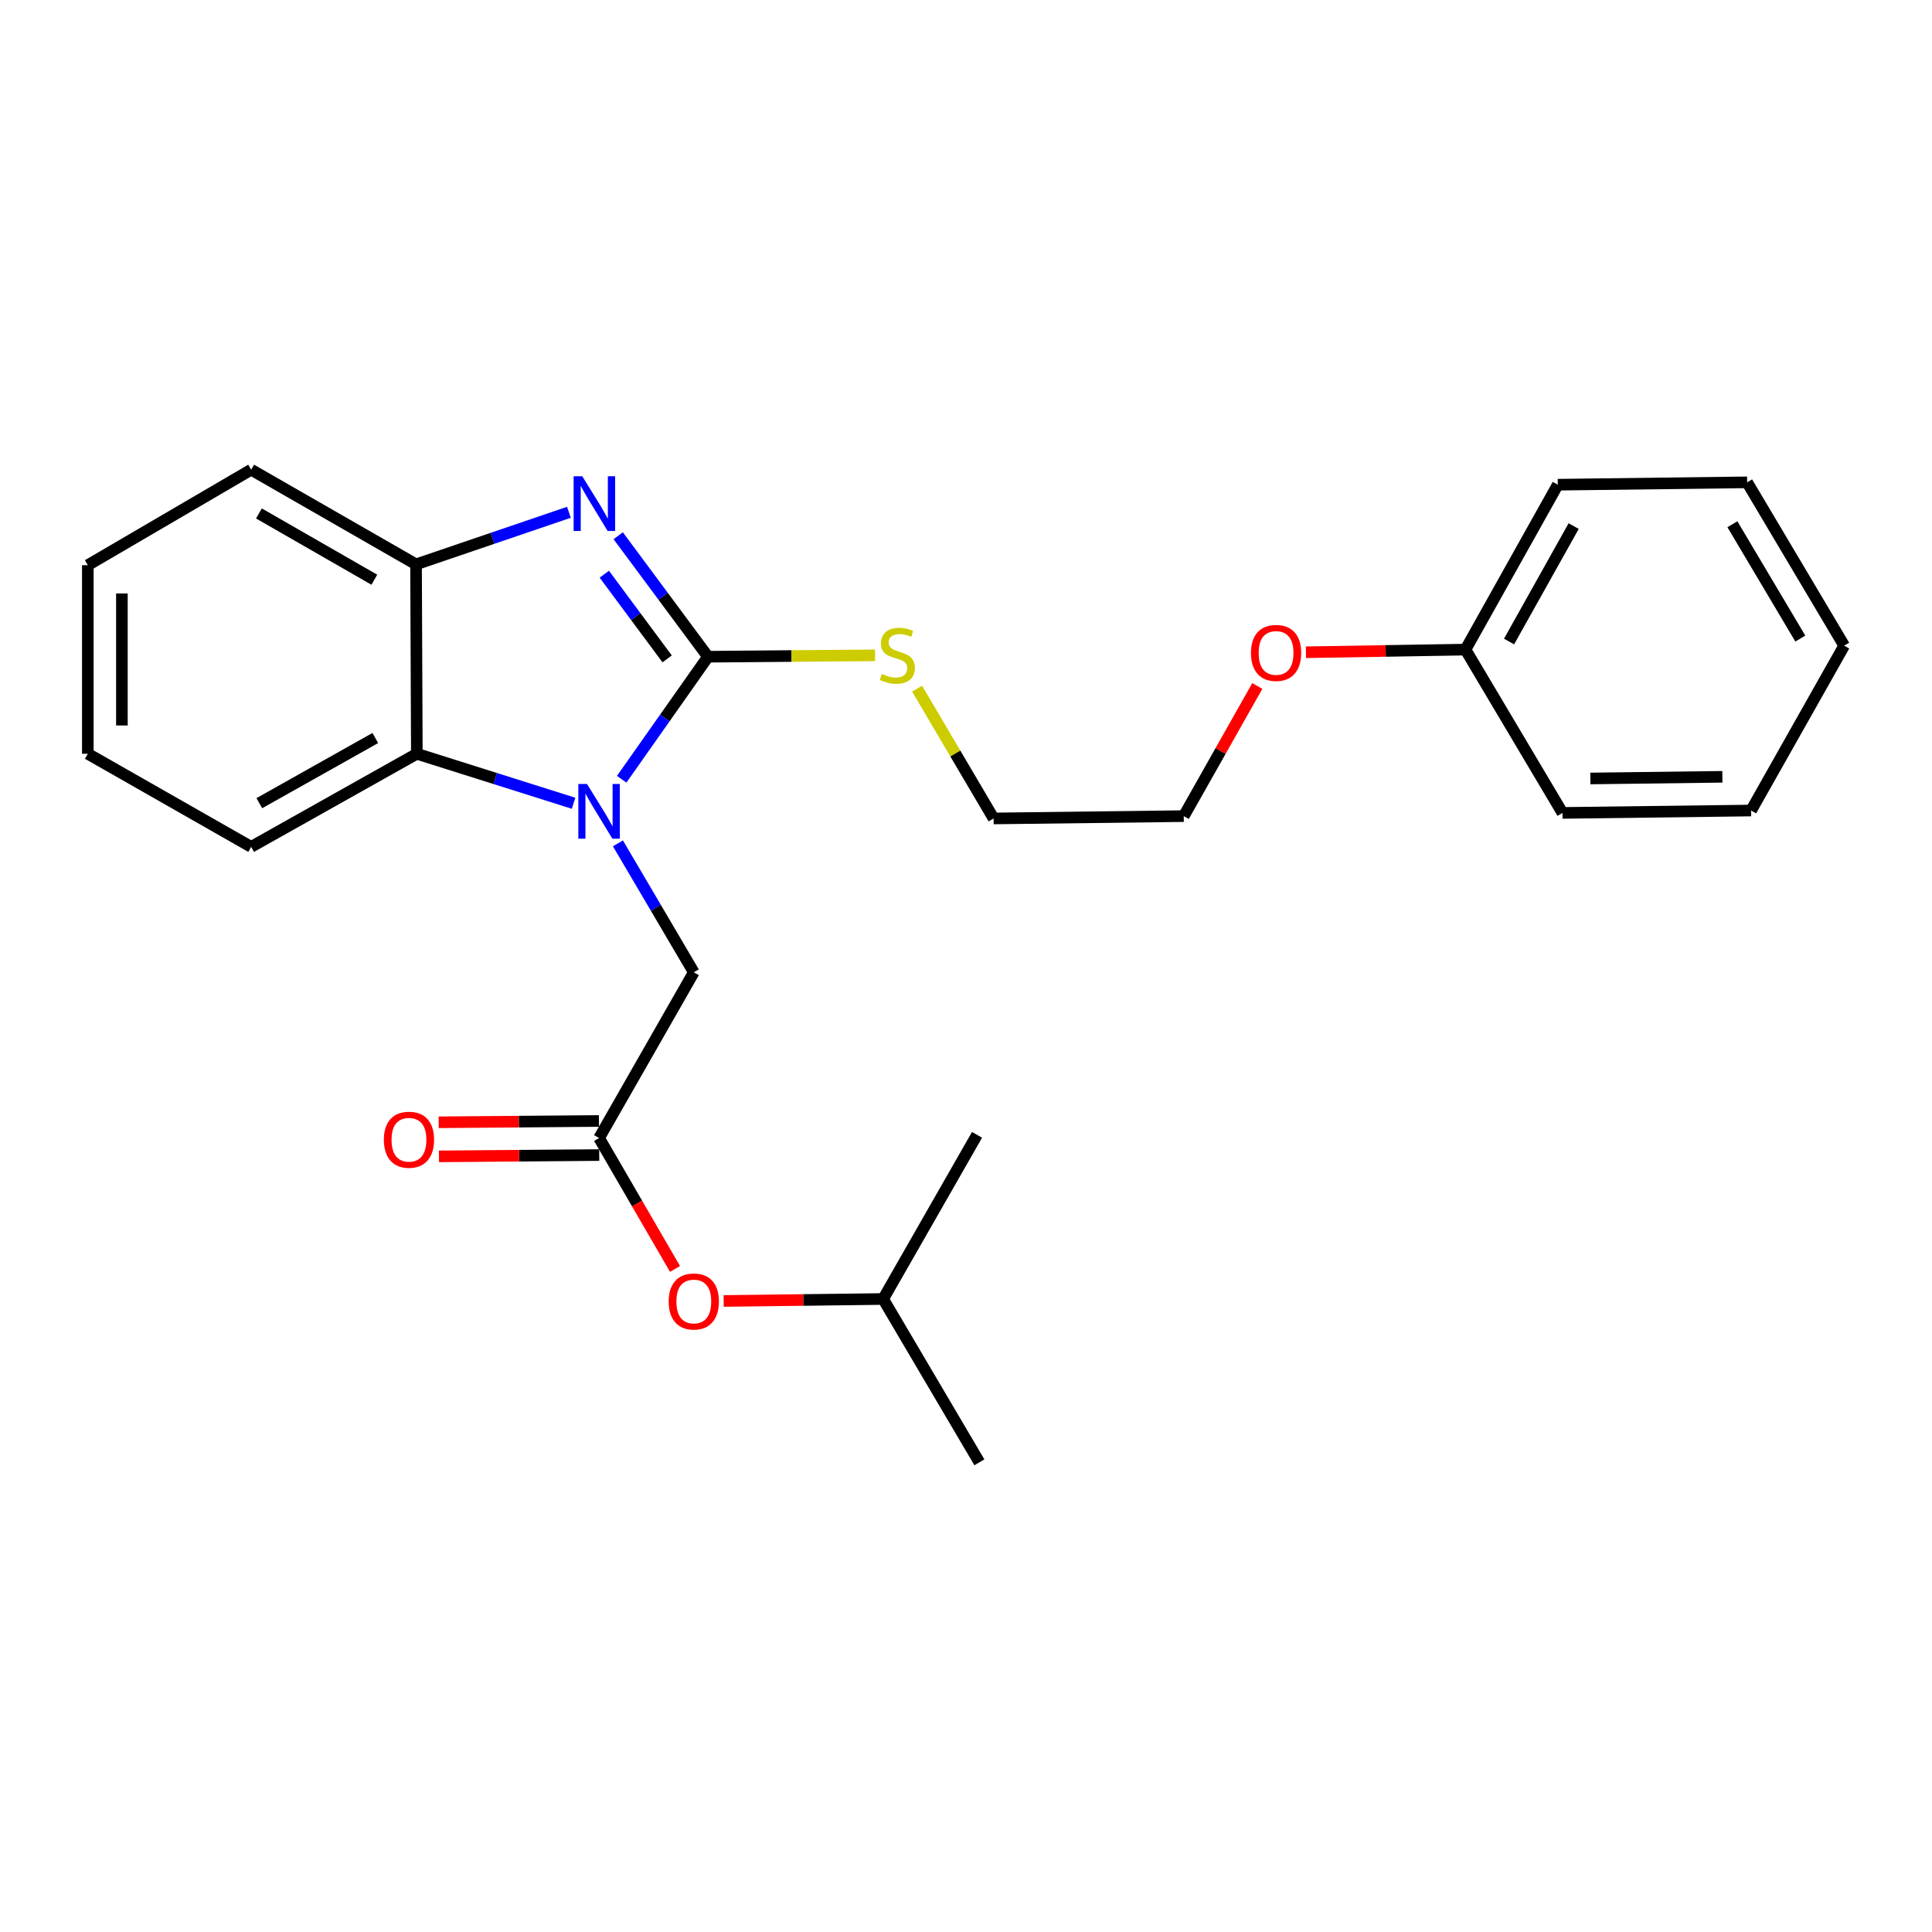 <?xml version='1.0' encoding='iso-8859-1'?>
<svg version='1.1' baseProfile='full'
              xmlns='http://www.w3.org/2000/svg'
                      xmlns:rdkit='http://www.rdkit.org/xml'
                      xmlns:xlink='http://www.w3.org/1999/xlink'
                  xml:space='preserve'
width='1000px' height='1000px' viewBox='0 0 1000 1000'>
<!-- END OF HEADER -->
<rect style='opacity:1.0;fill:#FFFFFF;stroke:none' width='1000' height='1000' x='0' y='0'> </rect>
<path class='bond-0' d='M 366.449,339.919 L 344.116,371.626' style='fill:none;fill-rule:evenodd;stroke:#000000;stroke-width:6px;stroke-linecap:butt;stroke-linejoin:miter;stroke-opacity:1' />
<path class='bond-0' d='M 344.116,371.626 L 321.784,403.333' style='fill:none;fill-rule:evenodd;stroke:#0000FF;stroke-width:6px;stroke-linecap:butt;stroke-linejoin:miter;stroke-opacity:1' />
<path class='bond-1' d='M 366.449,339.919 L 343.217,308.609' style='fill:none;fill-rule:evenodd;stroke:#000000;stroke-width:6px;stroke-linecap:butt;stroke-linejoin:miter;stroke-opacity:1' />
<path class='bond-1' d='M 343.217,308.609 L 319.984,277.3' style='fill:none;fill-rule:evenodd;stroke:#0000FF;stroke-width:6px;stroke-linecap:butt;stroke-linejoin:miter;stroke-opacity:1' />
<path class='bond-1' d='M 345.313,341.038 L 329.05,319.122' style='fill:none;fill-rule:evenodd;stroke:#000000;stroke-width:6px;stroke-linecap:butt;stroke-linejoin:miter;stroke-opacity:1' />
<path class='bond-1' d='M 329.05,319.122 L 312.787,297.205' style='fill:none;fill-rule:evenodd;stroke:#0000FF;stroke-width:6px;stroke-linecap:butt;stroke-linejoin:miter;stroke-opacity:1' />
<path class='bond-6' d='M 366.449,339.919 L 409.691,339.556' style='fill:none;fill-rule:evenodd;stroke:#000000;stroke-width:6px;stroke-linecap:butt;stroke-linejoin:miter;stroke-opacity:1' />
<path class='bond-6' d='M 409.691,339.556 L 452.933,339.193' style='fill:none;fill-rule:evenodd;stroke:#CCCC00;stroke-width:6px;stroke-linecap:butt;stroke-linejoin:miter;stroke-opacity:1' />
<path class='bond-2' d='M 296.874,415.767 L 256.315,402.957' style='fill:none;fill-rule:evenodd;stroke:#0000FF;stroke-width:6px;stroke-linecap:butt;stroke-linejoin:miter;stroke-opacity:1' />
<path class='bond-2' d='M 256.315,402.957 L 215.757,390.147' style='fill:none;fill-rule:evenodd;stroke:#000000;stroke-width:6px;stroke-linecap:butt;stroke-linejoin:miter;stroke-opacity:1' />
<path class='bond-5' d='M 319.839,436.517 L 339.474,469.89' style='fill:none;fill-rule:evenodd;stroke:#0000FF;stroke-width:6px;stroke-linecap:butt;stroke-linejoin:miter;stroke-opacity:1' />
<path class='bond-5' d='M 339.474,469.89 L 359.109,503.264' style='fill:none;fill-rule:evenodd;stroke:#000000;stroke-width:6px;stroke-linecap:butt;stroke-linejoin:miter;stroke-opacity:1' />
<path class='bond-3' d='M 294.469,265.161 L 254.907,278.637' style='fill:none;fill-rule:evenodd;stroke:#0000FF;stroke-width:6px;stroke-linecap:butt;stroke-linejoin:miter;stroke-opacity:1' />
<path class='bond-3' d='M 254.907,278.637 L 215.346,292.113' style='fill:none;fill-rule:evenodd;stroke:#000000;stroke-width:6px;stroke-linecap:butt;stroke-linejoin:miter;stroke-opacity:1' />
<path class='bond-10' d='M 215.757,390.147 L 130.003,438.335' style='fill:none;fill-rule:evenodd;stroke:#000000;stroke-width:6px;stroke-linecap:butt;stroke-linejoin:miter;stroke-opacity:1' />
<path class='bond-10' d='M 194.252,381.996 L 134.224,415.728' style='fill:none;fill-rule:evenodd;stroke:#000000;stroke-width:6px;stroke-linecap:butt;stroke-linejoin:miter;stroke-opacity:1' />
<path class='bond-25' d='M 215.757,390.147 L 215.346,292.113' style='fill:none;fill-rule:evenodd;stroke:#000000;stroke-width:6px;stroke-linecap:butt;stroke-linejoin:miter;stroke-opacity:1' />
<path class='bond-11' d='M 215.346,292.113 L 130.003,243.11' style='fill:none;fill-rule:evenodd;stroke:#000000;stroke-width:6px;stroke-linecap:butt;stroke-linejoin:miter;stroke-opacity:1' />
<path class='bond-11' d='M 193.76,300.061 L 134.02,265.759' style='fill:none;fill-rule:evenodd;stroke:#000000;stroke-width:6px;stroke-linecap:butt;stroke-linejoin:miter;stroke-opacity:1' />
<path class='bond-4' d='M 310.087,589.037 L 359.109,503.264' style='fill:none;fill-rule:evenodd;stroke:#000000;stroke-width:6px;stroke-linecap:butt;stroke-linejoin:miter;stroke-opacity:1' />
<path class='bond-7' d='M 310.015,580.217 L 268.542,580.556' style='fill:none;fill-rule:evenodd;stroke:#000000;stroke-width:6px;stroke-linecap:butt;stroke-linejoin:miter;stroke-opacity:1' />
<path class='bond-7' d='M 268.542,580.556 L 227.068,580.894' style='fill:none;fill-rule:evenodd;stroke:#FF0000;stroke-width:6px;stroke-linecap:butt;stroke-linejoin:miter;stroke-opacity:1' />
<path class='bond-7' d='M 310.159,597.857 L 268.686,598.196' style='fill:none;fill-rule:evenodd;stroke:#000000;stroke-width:6px;stroke-linecap:butt;stroke-linejoin:miter;stroke-opacity:1' />
<path class='bond-7' d='M 268.686,598.196 L 227.212,598.535' style='fill:none;fill-rule:evenodd;stroke:#FF0000;stroke-width:6px;stroke-linecap:butt;stroke-linejoin:miter;stroke-opacity:1' />
<path class='bond-8' d='M 310.087,589.037 L 329.737,622.92' style='fill:none;fill-rule:evenodd;stroke:#000000;stroke-width:6px;stroke-linecap:butt;stroke-linejoin:miter;stroke-opacity:1' />
<path class='bond-8' d='M 329.737,622.92 L 349.387,656.803' style='fill:none;fill-rule:evenodd;stroke:#FF0000;stroke-width:6px;stroke-linecap:butt;stroke-linejoin:miter;stroke-opacity:1' />
<path class='bond-14' d='M 474.679,356.429 L 494.484,390.032' style='fill:none;fill-rule:evenodd;stroke:#CCCC00;stroke-width:6px;stroke-linecap:butt;stroke-linejoin:miter;stroke-opacity:1' />
<path class='bond-14' d='M 494.484,390.032 L 514.289,423.635' style='fill:none;fill-rule:evenodd;stroke:#000000;stroke-width:6px;stroke-linecap:butt;stroke-linejoin:miter;stroke-opacity:1' />
<path class='bond-13' d='M 374.559,673.376 L 415.836,672.868' style='fill:none;fill-rule:evenodd;stroke:#FF0000;stroke-width:6px;stroke-linecap:butt;stroke-linejoin:miter;stroke-opacity:1' />
<path class='bond-13' d='M 415.836,672.868 L 457.113,672.361' style='fill:none;fill-rule:evenodd;stroke:#000000;stroke-width:6px;stroke-linecap:butt;stroke-linejoin:miter;stroke-opacity:1' />
<path class='bond-9' d='M 758.526,336.234 L 717.235,336.924' style='fill:none;fill-rule:evenodd;stroke:#000000;stroke-width:6px;stroke-linecap:butt;stroke-linejoin:miter;stroke-opacity:1' />
<path class='bond-9' d='M 717.235,336.924 L 675.944,337.613' style='fill:none;fill-rule:evenodd;stroke:#FF0000;stroke-width:6px;stroke-linecap:butt;stroke-linejoin:miter;stroke-opacity:1' />
<path class='bond-16' d='M 758.526,336.234 L 806.304,250.882' style='fill:none;fill-rule:evenodd;stroke:#000000;stroke-width:6px;stroke-linecap:butt;stroke-linejoin:miter;stroke-opacity:1' />
<path class='bond-16' d='M 781.086,332.048 L 814.53,272.302' style='fill:none;fill-rule:evenodd;stroke:#000000;stroke-width:6px;stroke-linecap:butt;stroke-linejoin:miter;stroke-opacity:1' />
<path class='bond-17' d='M 758.526,336.234 L 808.744,420.763' style='fill:none;fill-rule:evenodd;stroke:#000000;stroke-width:6px;stroke-linecap:butt;stroke-linejoin:miter;stroke-opacity:1' />
<path class='bond-20' d='M 130.003,438.335 L 45.455,390.147' style='fill:none;fill-rule:evenodd;stroke:#000000;stroke-width:6px;stroke-linecap:butt;stroke-linejoin:miter;stroke-opacity:1' />
<path class='bond-21' d='M 130.003,243.11 L 45.455,292.534' style='fill:none;fill-rule:evenodd;stroke:#000000;stroke-width:6px;stroke-linecap:butt;stroke-linejoin:miter;stroke-opacity:1' />
<path class='bond-12' d='M 650.78,355.059 L 631.747,388.739' style='fill:none;fill-rule:evenodd;stroke:#FF0000;stroke-width:6px;stroke-linecap:butt;stroke-linejoin:miter;stroke-opacity:1' />
<path class='bond-12' d='M 631.747,388.739 L 612.715,422.42' style='fill:none;fill-rule:evenodd;stroke:#000000;stroke-width:6px;stroke-linecap:butt;stroke-linejoin:miter;stroke-opacity:1' />
<path class='bond-18' d='M 457.113,672.361 L 506.929,756.89' style='fill:none;fill-rule:evenodd;stroke:#000000;stroke-width:6px;stroke-linecap:butt;stroke-linejoin:miter;stroke-opacity:1' />
<path class='bond-19' d='M 457.113,672.361 L 505.714,587.391' style='fill:none;fill-rule:evenodd;stroke:#000000;stroke-width:6px;stroke-linecap:butt;stroke-linejoin:miter;stroke-opacity:1' />
<path class='bond-15' d='M 514.289,423.635 L 612.715,422.42' style='fill:none;fill-rule:evenodd;stroke:#000000;stroke-width:6px;stroke-linecap:butt;stroke-linejoin:miter;stroke-opacity:1' />
<path class='bond-23' d='M 806.304,250.882 L 904.318,249.657' style='fill:none;fill-rule:evenodd;stroke:#000000;stroke-width:6px;stroke-linecap:butt;stroke-linejoin:miter;stroke-opacity:1' />
<path class='bond-22' d='M 808.744,420.763 L 906.366,419.528' style='fill:none;fill-rule:evenodd;stroke:#000000;stroke-width:6px;stroke-linecap:butt;stroke-linejoin:miter;stroke-opacity:1' />
<path class='bond-22' d='M 823.164,402.939 L 891.5,402.074' style='fill:none;fill-rule:evenodd;stroke:#000000;stroke-width:6px;stroke-linecap:butt;stroke-linejoin:miter;stroke-opacity:1' />
<path class='bond-26' d='M 45.455,390.147 L 45.455,292.534' style='fill:none;fill-rule:evenodd;stroke:#000000;stroke-width:6px;stroke-linecap:butt;stroke-linejoin:miter;stroke-opacity:1' />
<path class='bond-26' d='M 63.095,375.505 L 63.095,307.176' style='fill:none;fill-rule:evenodd;stroke:#000000;stroke-width:6px;stroke-linecap:butt;stroke-linejoin:miter;stroke-opacity:1' />
<path class='bond-24' d='M 906.366,419.528 L 954.545,334.196' style='fill:none;fill-rule:evenodd;stroke:#000000;stroke-width:6px;stroke-linecap:butt;stroke-linejoin:miter;stroke-opacity:1' />
<path class='bond-27' d='M 904.318,249.657 L 954.545,334.196' style='fill:none;fill-rule:evenodd;stroke:#000000;stroke-width:6px;stroke-linecap:butt;stroke-linejoin:miter;stroke-opacity:1' />
<path class='bond-27' d='M 896.686,271.348 L 931.845,330.526' style='fill:none;fill-rule:evenodd;stroke:#000000;stroke-width:6px;stroke-linecap:butt;stroke-linejoin:miter;stroke-opacity:1' />
<path  class='atom-1' d='M 303.827 405.78
L 313.107 420.78
Q 314.027 422.26, 315.507 424.94
Q 316.987 427.62, 317.067 427.78
L 317.067 405.78
L 320.827 405.78
L 320.827 434.1
L 316.947 434.1
L 306.987 417.7
Q 305.827 415.78, 304.587 413.58
Q 303.387 411.38, 303.027 410.7
L 303.027 434.1
L 299.347 434.1
L 299.347 405.78
L 303.827 405.78
' fill='#0000FF'/>
<path  class='atom-2' d='M 301.386 246.513
L 310.666 261.513
Q 311.586 262.993, 313.066 265.673
Q 314.546 268.353, 314.626 268.513
L 314.626 246.513
L 318.386 246.513
L 318.386 274.833
L 314.506 274.833
L 304.546 258.433
Q 303.386 256.513, 302.146 254.313
Q 300.946 252.113, 300.586 251.433
L 300.586 274.833
L 296.906 274.833
L 296.906 246.513
L 301.386 246.513
' fill='#0000FF'/>
<path  class='atom-7' d='M 456.464 348.816
Q 456.784 348.936, 458.104 349.496
Q 459.424 350.056, 460.864 350.416
Q 462.344 350.736, 463.784 350.736
Q 466.464 350.736, 468.024 349.456
Q 469.584 348.136, 469.584 345.856
Q 469.584 344.296, 468.784 343.336
Q 468.024 342.376, 466.824 341.856
Q 465.624 341.336, 463.624 340.736
Q 461.104 339.976, 459.584 339.256
Q 458.104 338.536, 457.024 337.016
Q 455.984 335.496, 455.984 332.936
Q 455.984 329.376, 458.384 327.176
Q 460.824 324.976, 465.624 324.976
Q 468.904 324.976, 472.624 326.536
L 471.704 329.616
Q 468.304 328.216, 465.744 328.216
Q 462.984 328.216, 461.464 329.376
Q 459.944 330.496, 459.984 332.456
Q 459.984 333.976, 460.744 334.896
Q 461.544 335.816, 462.664 336.336
Q 463.824 336.856, 465.744 337.456
Q 468.304 338.256, 469.824 339.056
Q 471.344 339.856, 472.424 341.496
Q 473.544 343.096, 473.544 345.856
Q 473.544 349.776, 470.904 351.896
Q 468.304 353.976, 463.944 353.976
Q 461.424 353.976, 459.504 353.416
Q 457.624 352.896, 455.384 351.976
L 456.464 348.816
' fill='#CCCC00'/>
<path  class='atom-8' d='M 198.68 589.921
Q 198.68 583.121, 202.04 579.321
Q 205.4 575.521, 211.68 575.521
Q 217.96 575.521, 221.32 579.321
Q 224.68 583.121, 224.68 589.921
Q 224.68 596.801, 221.28 600.721
Q 217.88 604.601, 211.68 604.601
Q 205.44 604.601, 202.04 600.721
Q 198.68 596.841, 198.68 589.921
M 211.68 601.401
Q 216 601.401, 218.32 598.521
Q 220.68 595.601, 220.68 589.921
Q 220.68 584.361, 218.32 581.561
Q 216 578.721, 211.68 578.721
Q 207.36 578.721, 205 581.521
Q 202.68 584.321, 202.68 589.921
Q 202.68 595.641, 205 598.521
Q 207.36 601.401, 211.68 601.401
' fill='#FF0000'/>
<path  class='atom-9' d='M 346.109 673.646
Q 346.109 666.846, 349.469 663.046
Q 352.829 659.246, 359.109 659.246
Q 365.389 659.246, 368.749 663.046
Q 372.109 666.846, 372.109 673.646
Q 372.109 680.526, 368.709 684.446
Q 365.309 688.326, 359.109 688.326
Q 352.869 688.326, 349.469 684.446
Q 346.109 680.566, 346.109 673.646
M 359.109 685.126
Q 363.429 685.126, 365.749 682.246
Q 368.109 679.326, 368.109 673.646
Q 368.109 668.086, 365.749 665.286
Q 363.429 662.446, 359.109 662.446
Q 354.789 662.446, 352.429 665.246
Q 350.109 668.046, 350.109 673.646
Q 350.109 679.366, 352.429 682.246
Q 354.789 685.126, 359.109 685.126
' fill='#FF0000'/>
<path  class='atom-13' d='M 647.492 337.951
Q 647.492 331.151, 650.852 327.351
Q 654.212 323.551, 660.492 323.551
Q 666.772 323.551, 670.132 327.351
Q 673.492 331.151, 673.492 337.951
Q 673.492 344.831, 670.092 348.751
Q 666.692 352.631, 660.492 352.631
Q 654.252 352.631, 650.852 348.751
Q 647.492 344.871, 647.492 337.951
M 660.492 349.431
Q 664.812 349.431, 667.132 346.551
Q 669.492 343.631, 669.492 337.951
Q 669.492 332.391, 667.132 329.591
Q 664.812 326.751, 660.492 326.751
Q 656.172 326.751, 653.812 329.551
Q 651.492 332.351, 651.492 337.951
Q 651.492 343.671, 653.812 346.551
Q 656.172 349.431, 660.492 349.431
' fill='#FF0000'/>
</svg>
